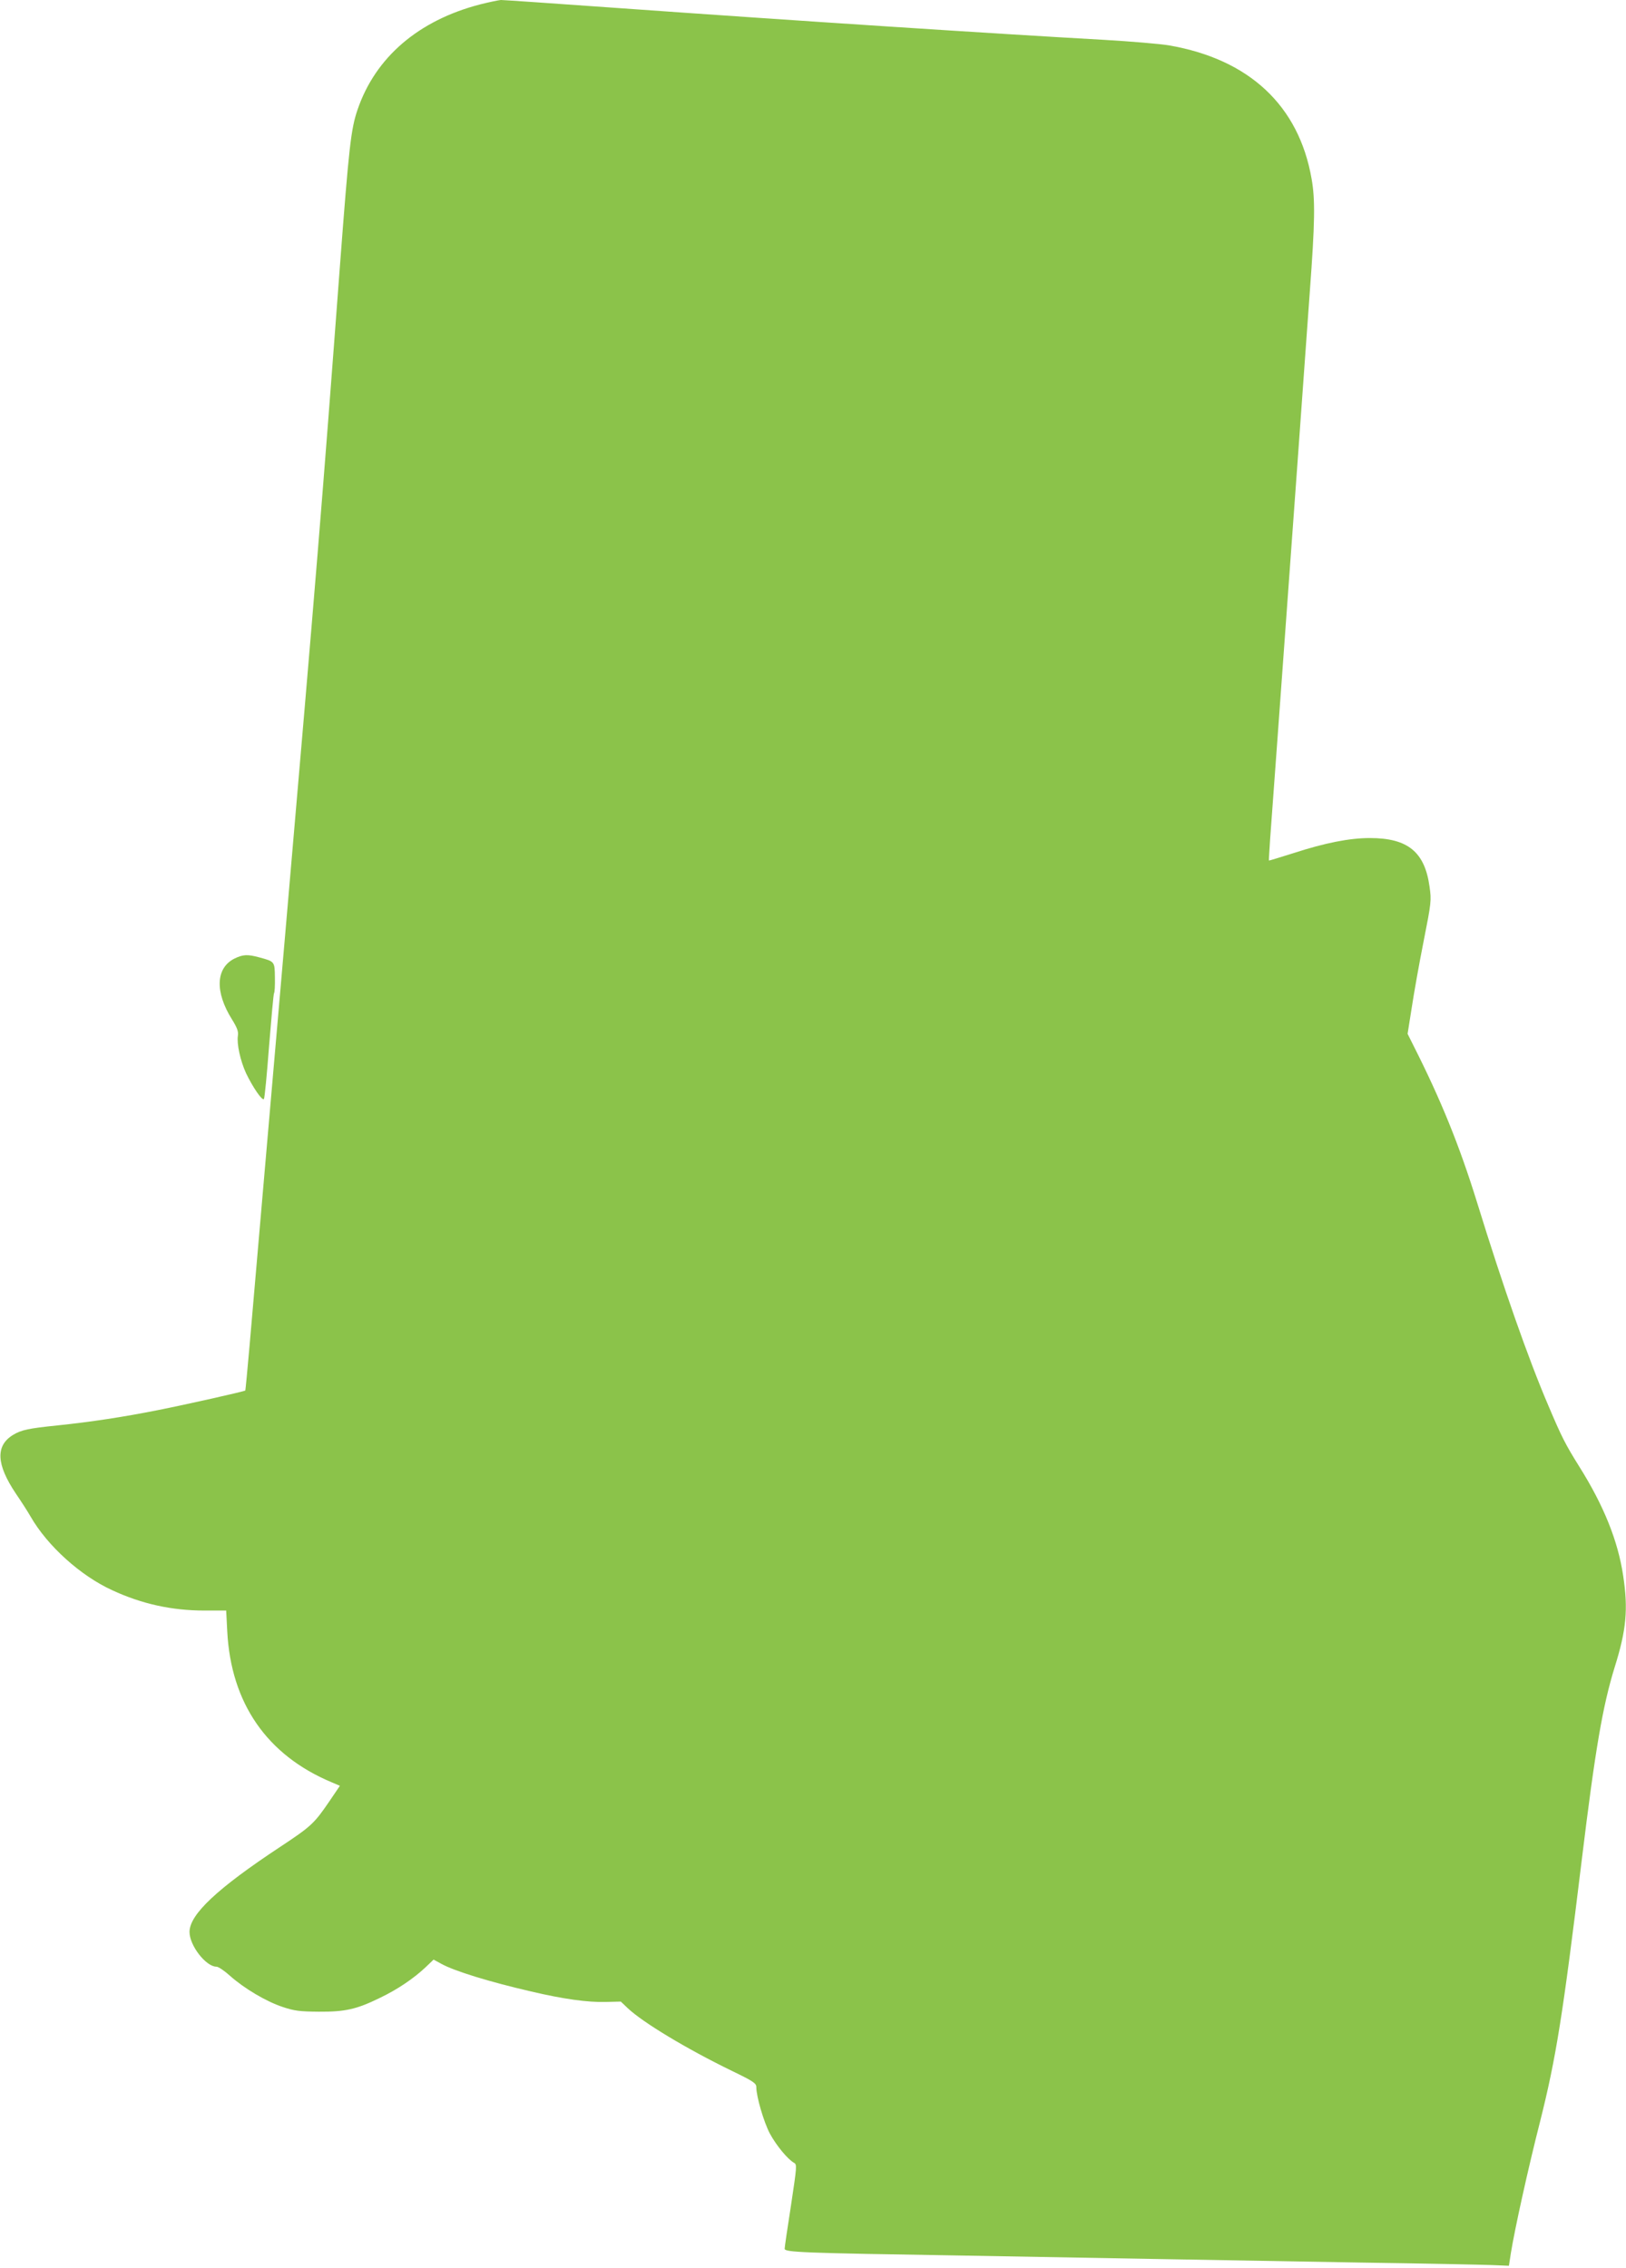 <?xml version="1.0" standalone="no"?>
<!DOCTYPE svg PUBLIC "-//W3C//DTD SVG 20010904//EN"
 "http://www.w3.org/TR/2001/REC-SVG-20010904/DTD/svg10.dtd">
<svg version="1.0" xmlns="http://www.w3.org/2000/svg"
 width="918pt" height="1280pt" viewBox="0 0 918 1280"
 preserveAspectRatio="xMidYMid meet">
<g transform="translate(0,1280) scale(0.1,-0.1)"
fill="#8bc34a" stroke="none">
<path d="M2710 12775 c-347 -90 -590 -298 -691 -593 -38 -110 -49 -213 -99
-872 -101 -1347 -134 -1750 -310 -3785 -99 -1138 -189 -2182 -201 -2320 -12
-137 -23 -251 -24 -253 -4 -5 -342 -81 -495 -111 -196 -39 -374 -66 -565 -86
-165 -17 -204 -25 -252 -54 -99 -61 -94 -166 16 -330 32 -47 70 -106 84 -131
95 -165 281 -333 460 -415 168 -78 338 -115 522 -115 l122 0 6 -117 c21 -406
224 -699 589 -852 l47 -20 -59 -87 c-86 -126 -103 -142 -277 -257 -356 -235
-513 -382 -513 -481 0 -77 93 -196 152 -196 11 0 45 -23 76 -51 81 -72 204
-145 297 -176 68 -23 98 -26 205 -27 148 -1 212 13 345 78 100 48 190 109 258
173 l45 43 44 -24 c74 -41 273 -102 507 -156 183 -43 321 -62 421 -59 l85 2
40 -38 c85 -80 330 -228 587 -353 122 -59 138 -70 138 -92 0 -53 42 -196 76
-261 36 -67 101 -146 137 -166 17 -9 16 -20 -17 -239 -20 -127 -36 -237 -36
-246 0 -20 102 -24 980 -38 338 -6 845 -15 1125 -20 281 -5 798 -14 1150 -20
352 -5 684 -12 737 -14 l97 -4 11 71 c22 137 99 485 165 743 90 359 128 594
235 1474 77 631 118 869 186 1090 66 210 77 327 48 517 -29 195 -109 395 -248
616 -78 125 -99 166 -174 343 -114 266 -256 672 -402 1145 -100 323 -204 579
-357 882 l-36 72 23 145 c12 80 42 249 67 375 44 222 45 233 34 310 -27 197
-123 275 -337 275 -115 0 -252 -27 -431 -85 -76 -24 -138 -43 -139 -42 -1 1 3
56 7 122 9 113 50 687 155 2130 24 341 56 772 69 959 29 390 31 520 10 637
-72 413 -352 675 -806 753 -47 8 -211 22 -365 31 -625 35 -1727 107 -2751 180
-348 25 -642 45 -655 45 -13 -1 -66 -12 -118 -25z"/>
<path d="M1324 7390 c-106 -53 -112 -188 -14 -344 29 -47 37 -68 33 -92 -7
-46 14 -141 46 -211 38 -79 91 -157 101 -146 4 4 17 138 29 298 13 159 25 294
28 299 4 5 6 45 5 89 -1 90 -1 90 -86 113 -69 19 -94 17 -142 -6z"/>
</g>
</svg>
